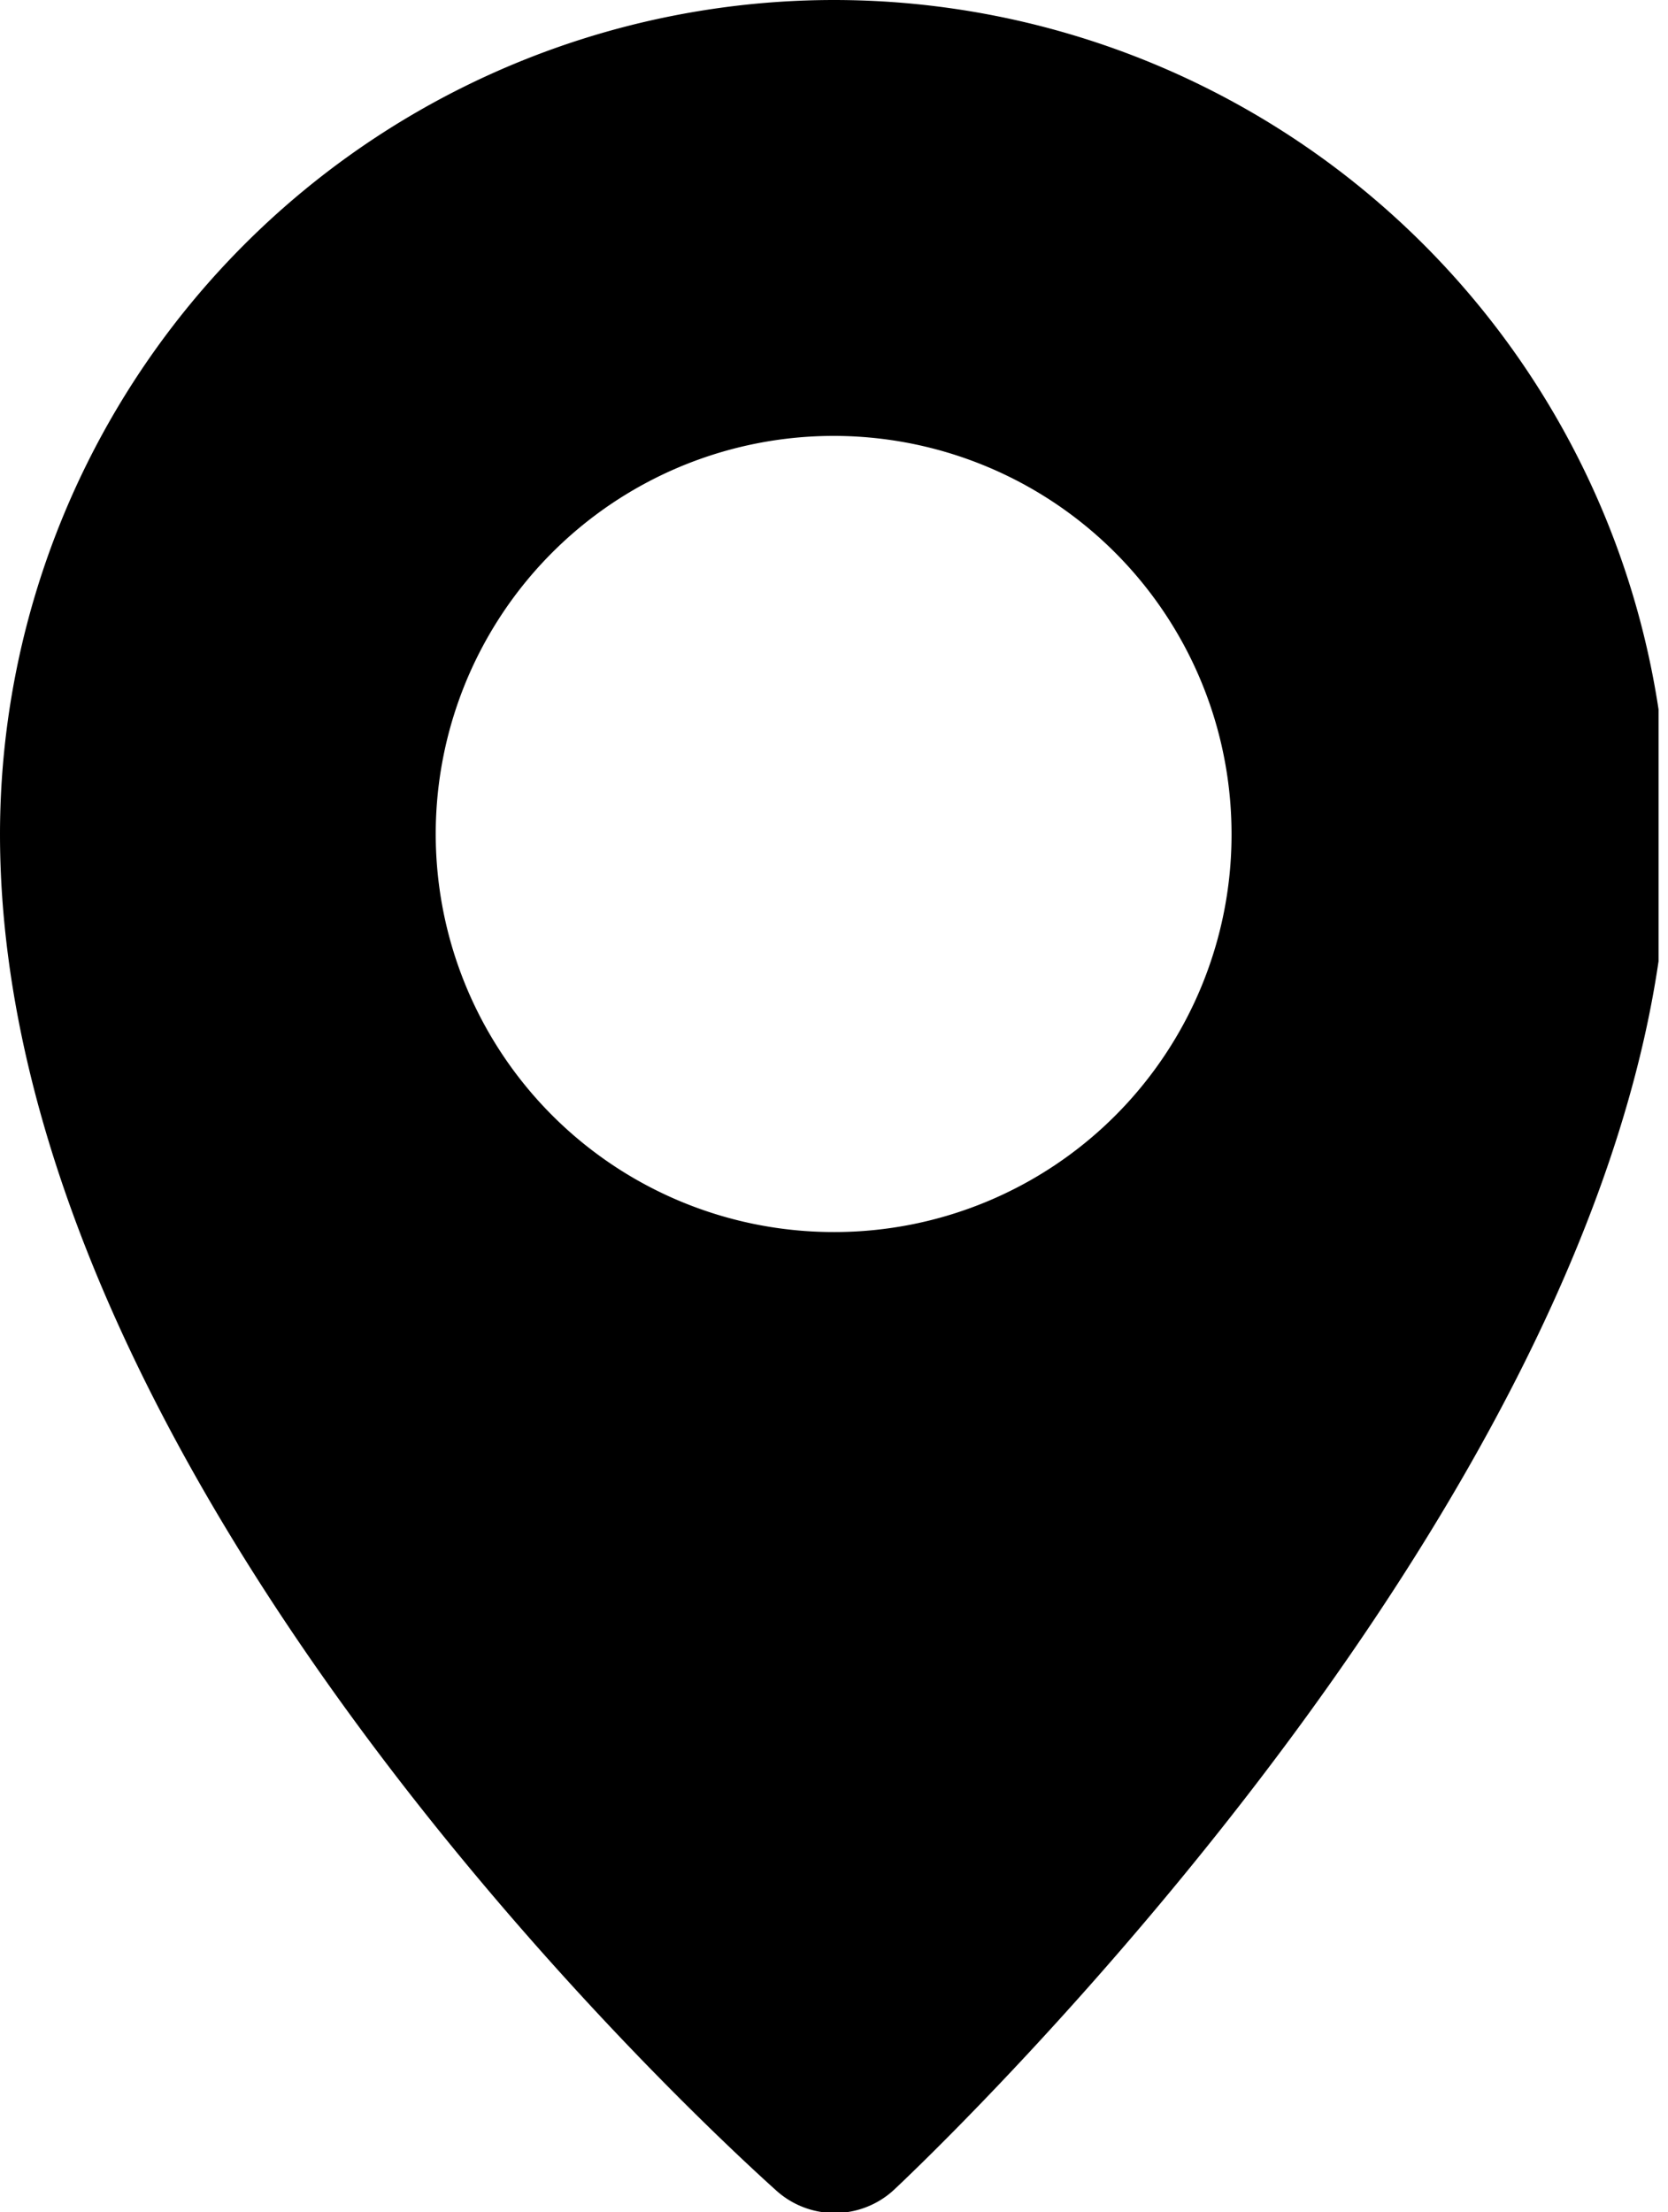 <svg id="Camada_1" data-name="Camada 1" xmlns="http://www.w3.org/2000/svg" xmlns:xlink="http://www.w3.org/1999/xlink" viewBox="0 0 22.93 30.4"><defs><style>.cls-1{fill:none;}.cls-2{clip-path:url(#clip-path);}</style><clipPath id="clip-path" transform="translate(-294 -381)"><rect class="cls-1" x="294" y="381" width="22.8" height="31"/></clipPath></defs><g class="cls-2"><path d="M305.47,381A11.47,11.47,0,0,0,294,392.46c0,9.11,10.24,18.25,10.67,18.64a1.2,1.2,0,0,0,1.61,0c.44-.41,10.65-10.06,10.65-18.61A11.47,11.47,0,0,0,305.47,381Zm0,16.93a5.47,5.47,0,1,1,5.46-5.46,5.46,5.46,0,0,1-5.46,5.46Zm0,0" transform="translate(-294 -381)"/></g></svg>